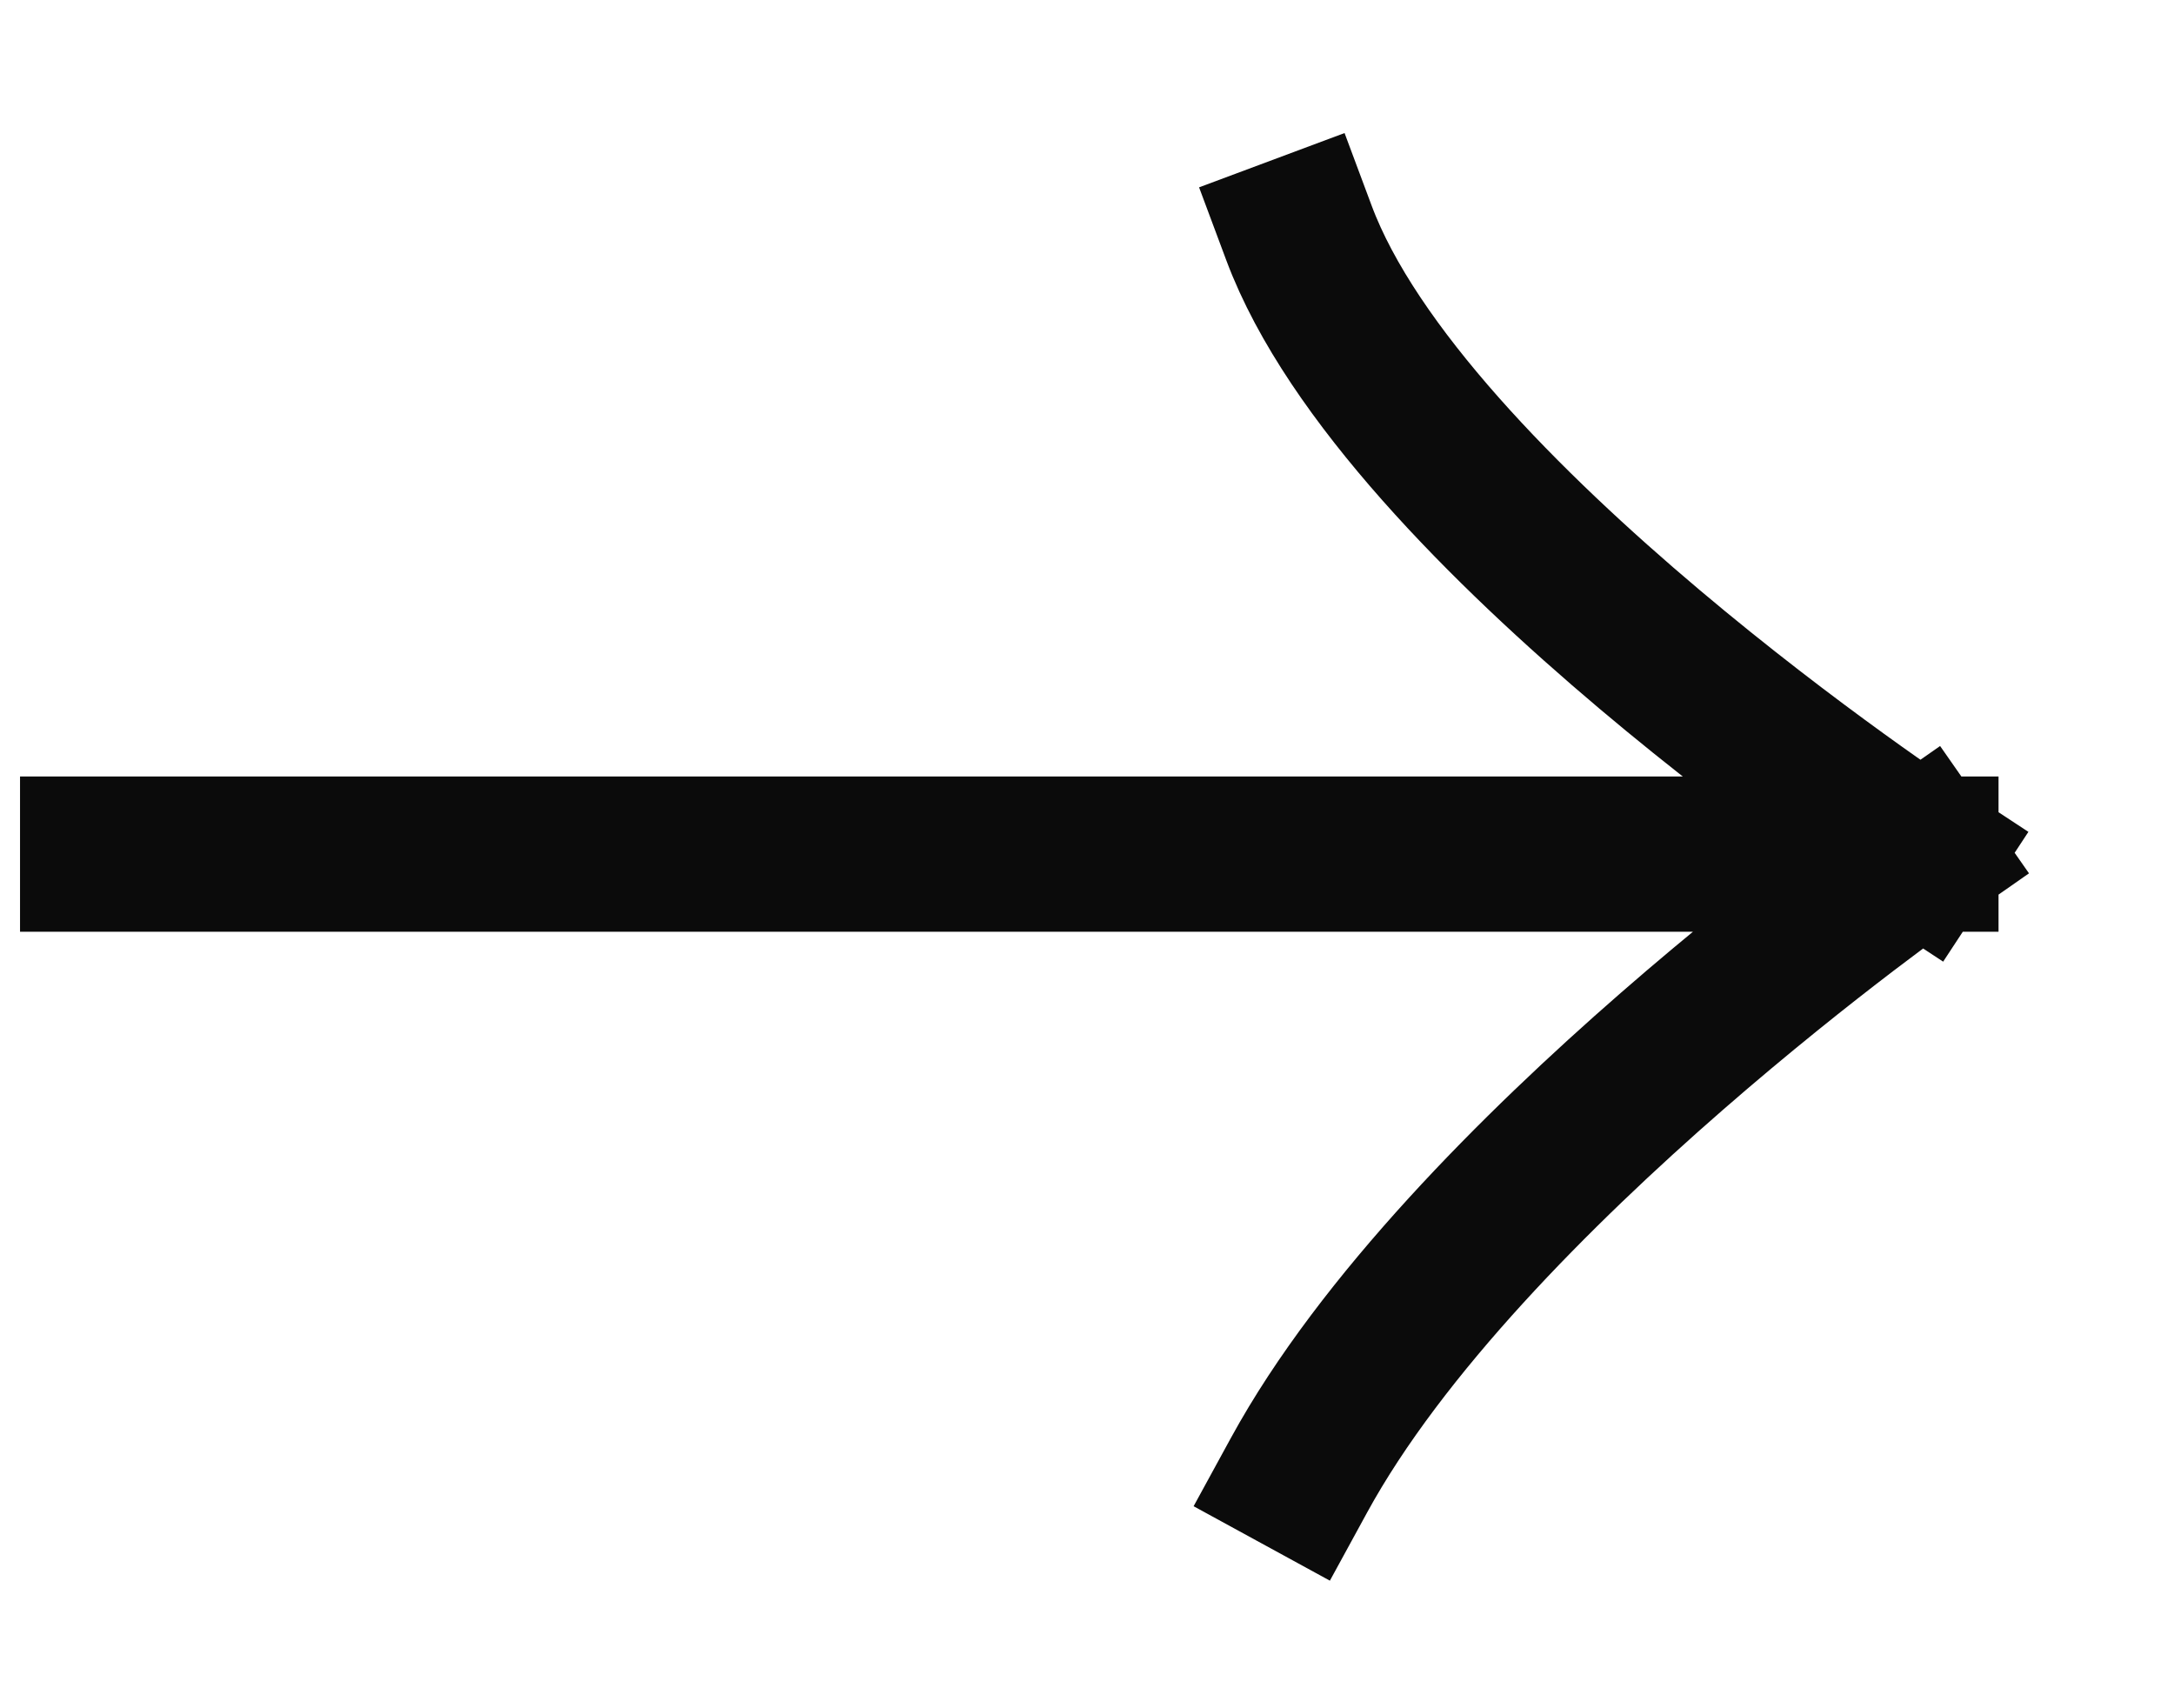 <svg width="14" height="11" viewBox="0 0 14 11" fill="none" xmlns="http://www.w3.org/2000/svg">
<path d="M0.629 5.5H12.37M12.37 5.5C12.37 5.5 9.042 3.314 8.365 1.5M12.37 5.5C12.37 5.5 9.428 7.554 8.365 9.5" stroke="#0B0B0B" stroke-linecap="square"/>
</svg>
